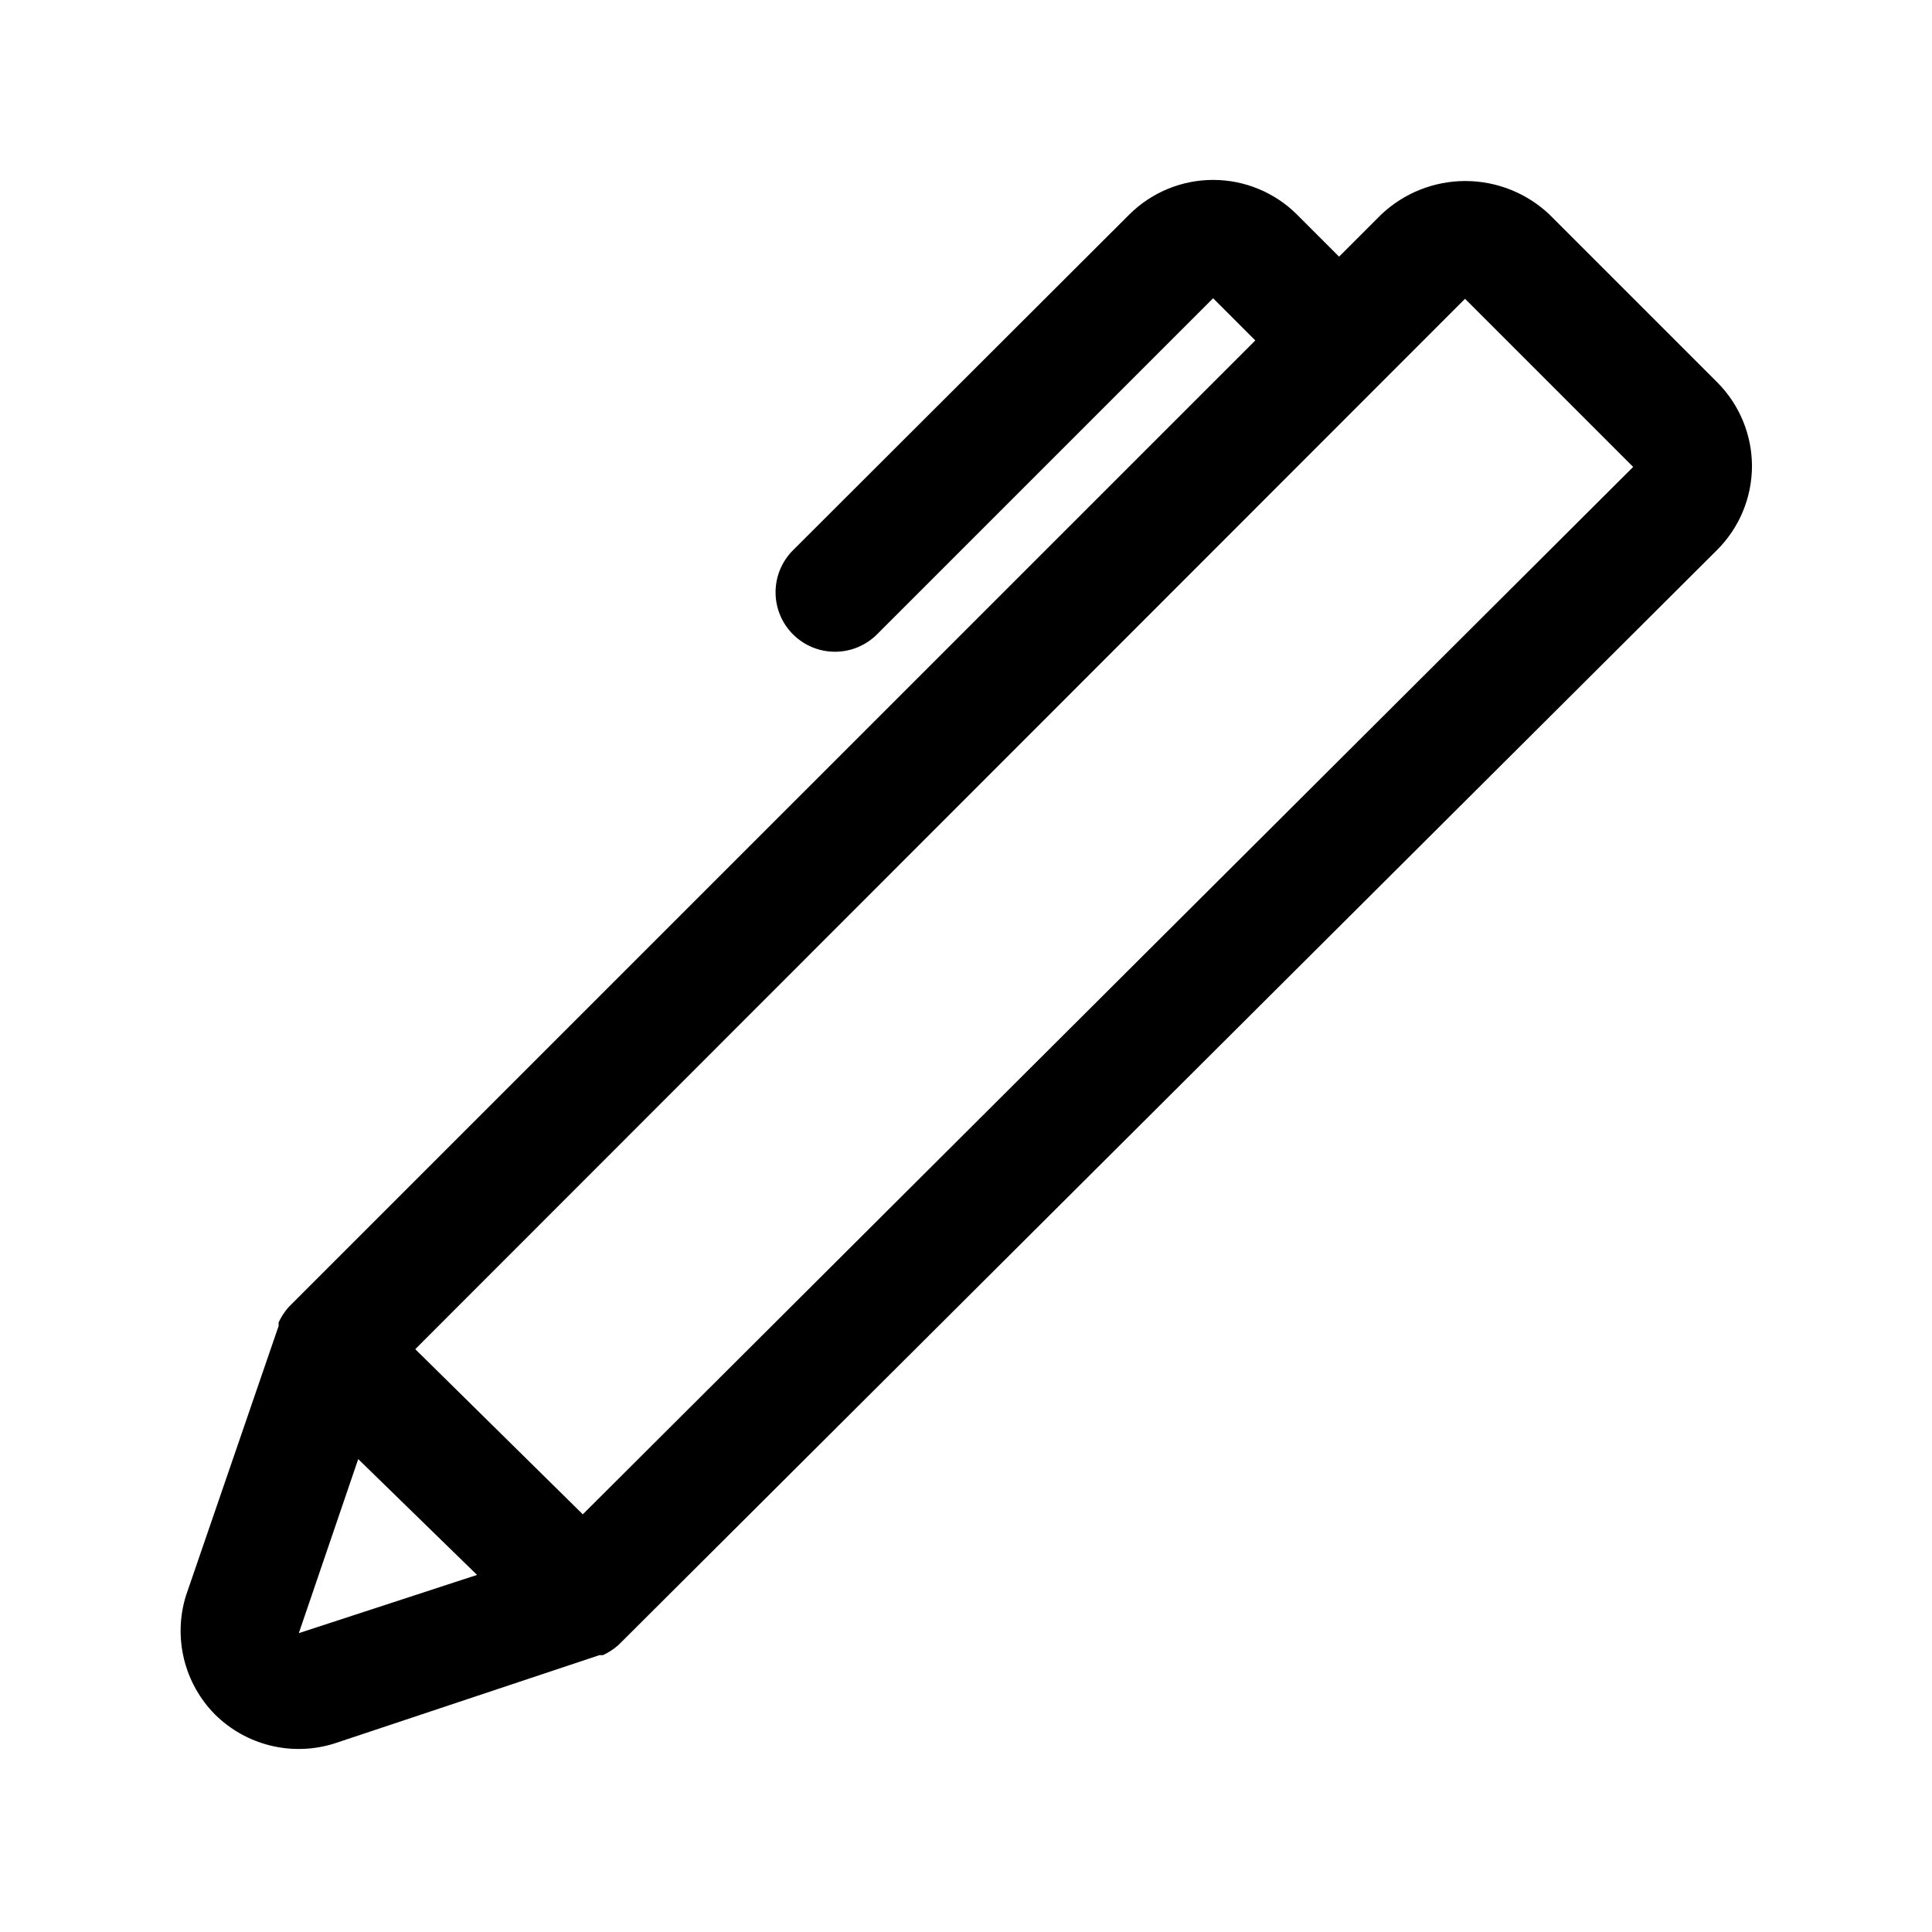 <?xml version="1.0" encoding="UTF-8"?>
<!-- Uploaded to: ICON Repo, www.iconrepo.com, Generator: ICON Repo Mixer Tools -->
<svg fill="#000000" width="800px" height="800px" version="1.1" viewBox="144 144 512 512" xmlns="http://www.w3.org/2000/svg">
 <path d="m599.16 245.39-44.555-44.555c-6.023-5.691-13.992-8.863-22.277-8.863s-16.258 3.172-22.277 8.863l-11.18 11.18-11.18-11.18c-5.898-5.863-13.879-9.156-22.199-9.156-8.316 0-16.297 3.293-22.199 9.156l-89.109 88.953c-2.965 2.945-4.641 6.945-4.652 11.125-0.016 4.176 1.629 8.188 4.574 11.152 2.941 2.965 6.945 4.641 11.121 4.656 4.18 0.012 8.191-1.633 11.156-4.574l89.109-89.109 11.18 11.18-256.16 256.15c-1.086 1.223-1.988 2.602-2.676 4.09v0.945l-24.562 71.48c-1.688 5.453-1.863 11.266-0.504 16.812 1.359 5.547 4.199 10.617 8.219 14.676 4.059 4.019 9.129 6.859 14.676 8.219s11.359 1.184 16.812-0.504l70.375-23.457h0.945v-0.004c1.488-0.688 2.871-1.586 4.094-2.676l291.11-290.16c5.914-5.875 9.254-13.859 9.289-22.199 0.008-8.312-3.277-16.293-9.133-22.199zm-375.97 331.41 15.742-46.129 31.488 30.699zm75.258-31.488-44.398-43.77 278.2-278.36 44.555 44.559z"/>
</svg>